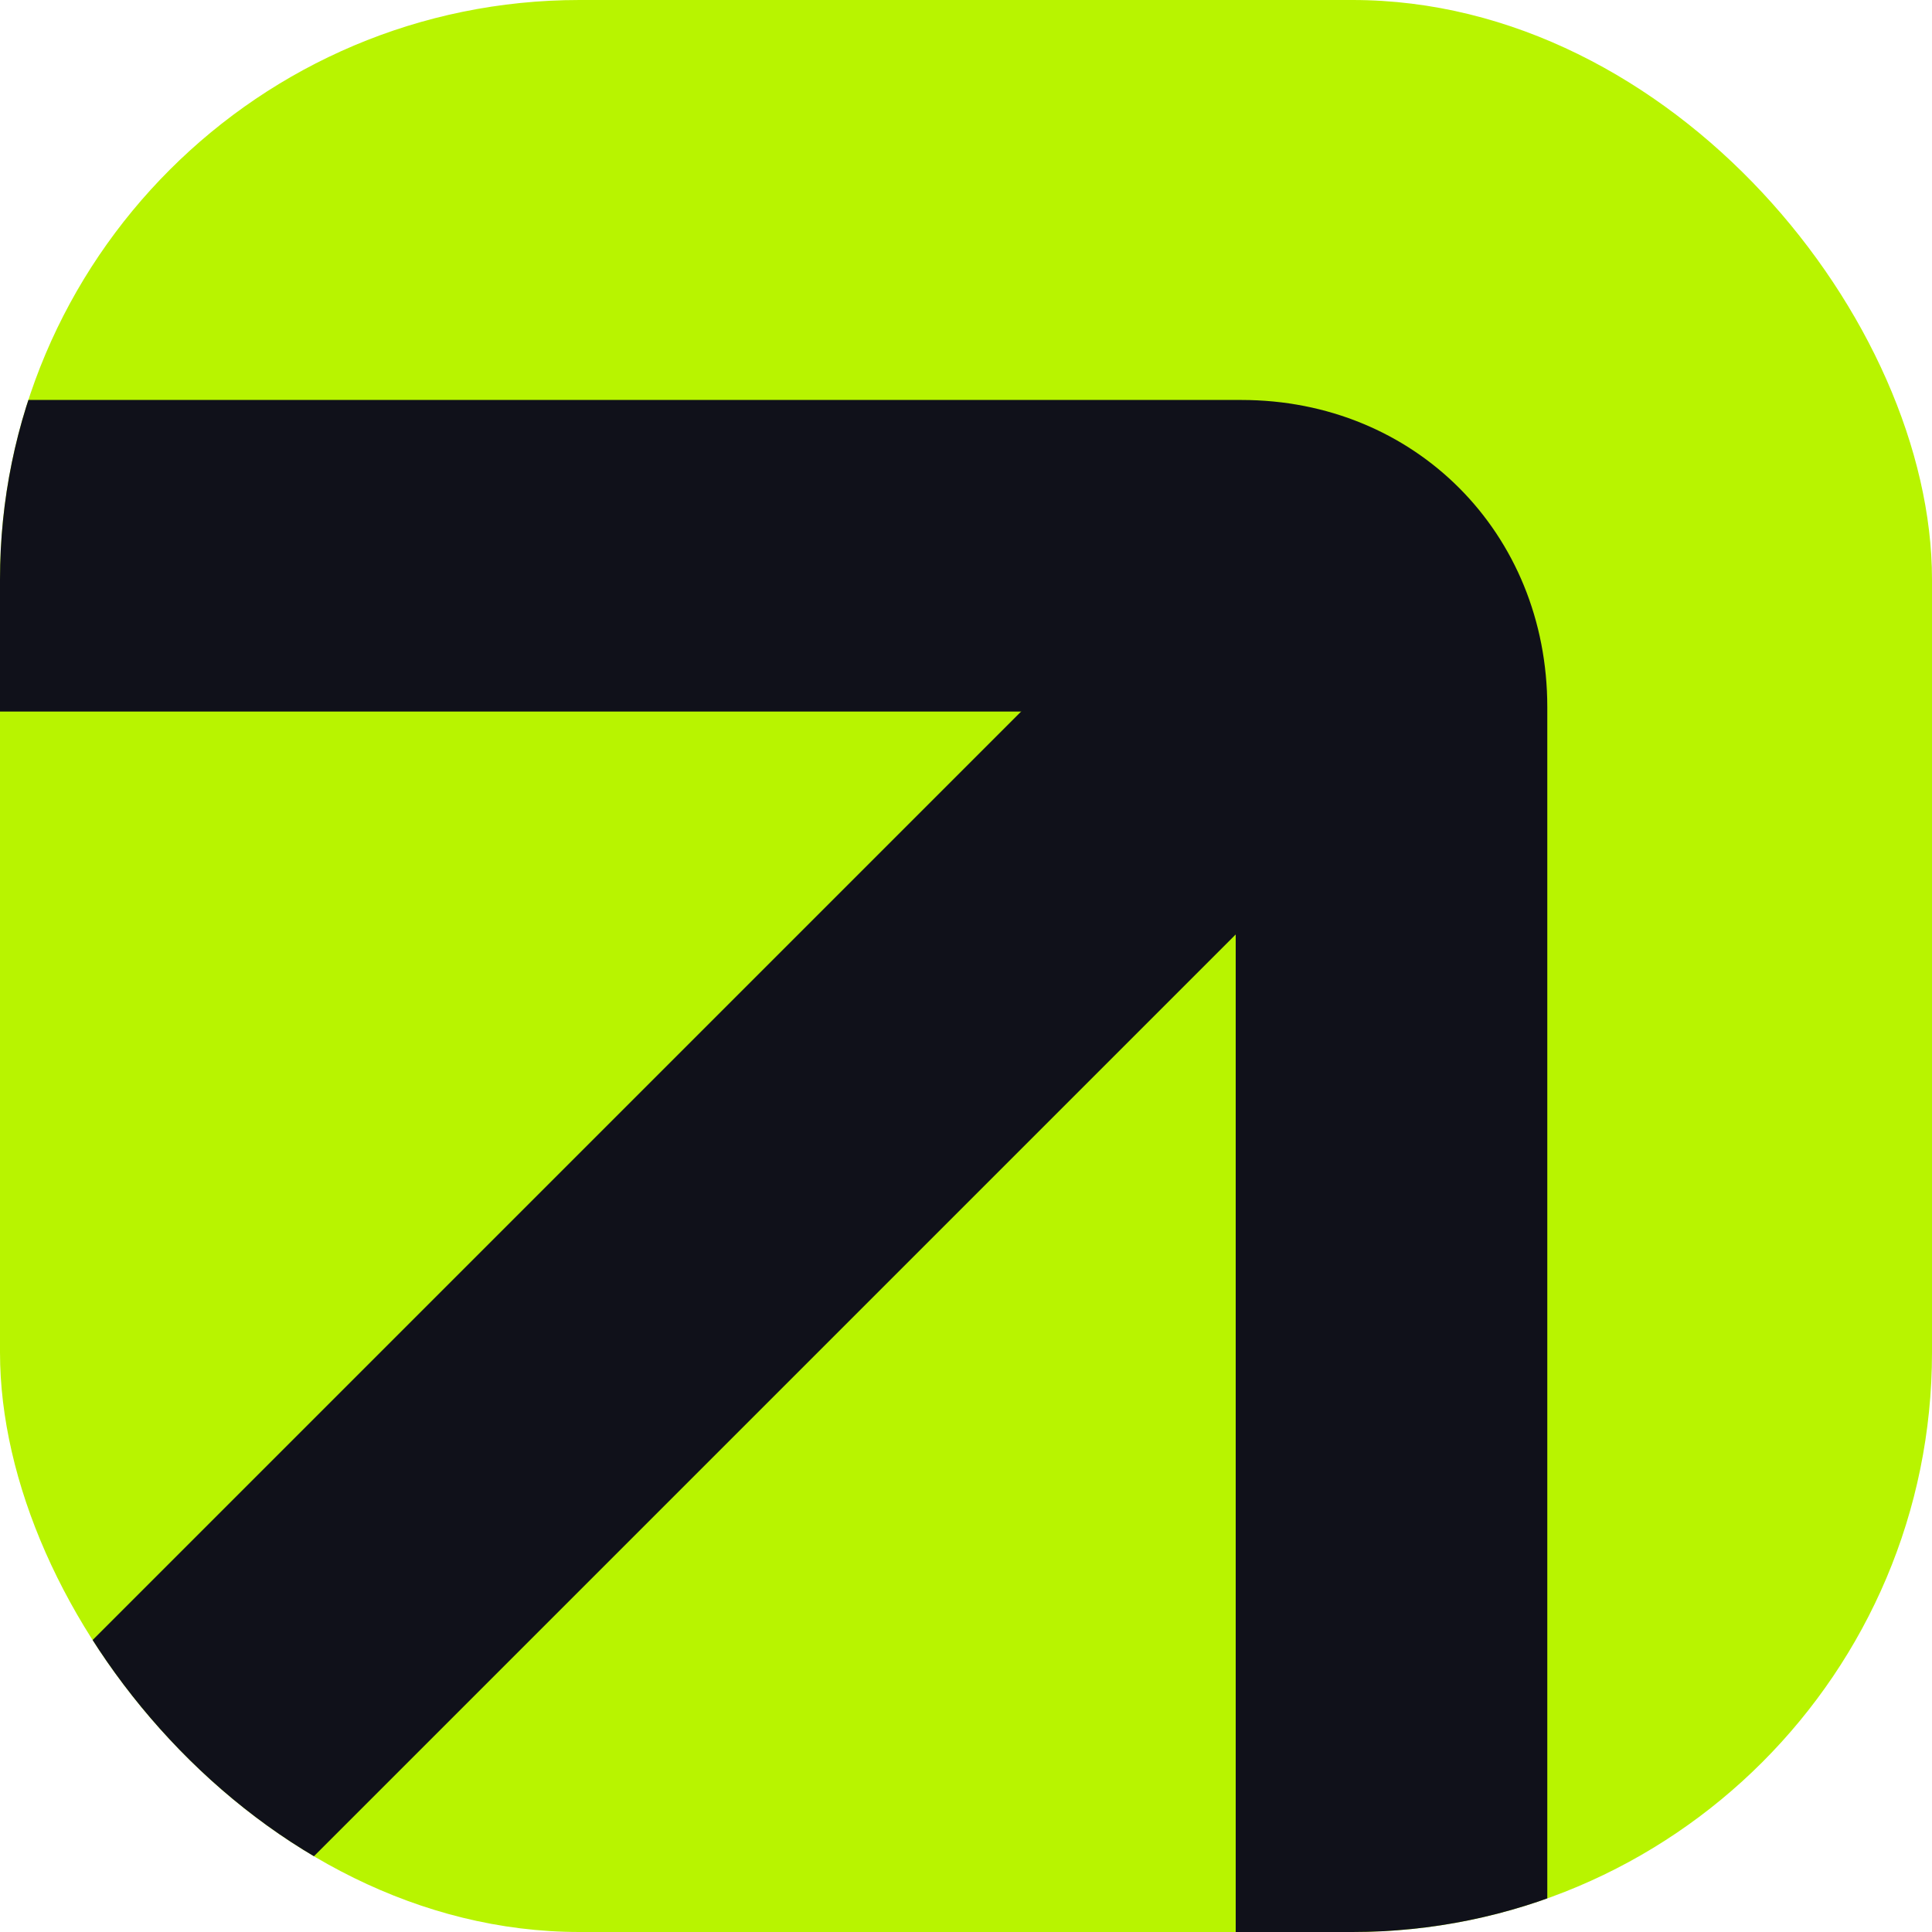 <svg width="40" height="40" viewBox="0 0 40 40" fill="none" xmlns="http://www.w3.org/2000/svg">
<g clip-path="url(#clip0_13663_36779)">
<g clip-path="url(#clip1_13663_36779)">
<rect width="40" height="40" rx="12" fill="#B8F400"/>
<path fill-rule="evenodd" clip-rule="evenodd" d="M25.584 14.732H-0.391V8.281H25.703C29.294 8.281 32.035 11.033 32.035 14.637V40.707H25.584V14.732Z" fill="#10111A"/>
<rect x="23.991" y="11.882" width="6.405" height="34.027" transform="rotate(45 23.991 11.882)" fill="#10111A"/>
</g>
</g>
<defs>
<clipPath id="clip0_13663_36779">
<rect width="40" height="40" fill="white"/>
</clipPath>
<clipPath id="clip1_13663_36779">
<rect width="40" height="40" rx="12" fill="white"/>
</clipPath>
</defs>
</svg>
